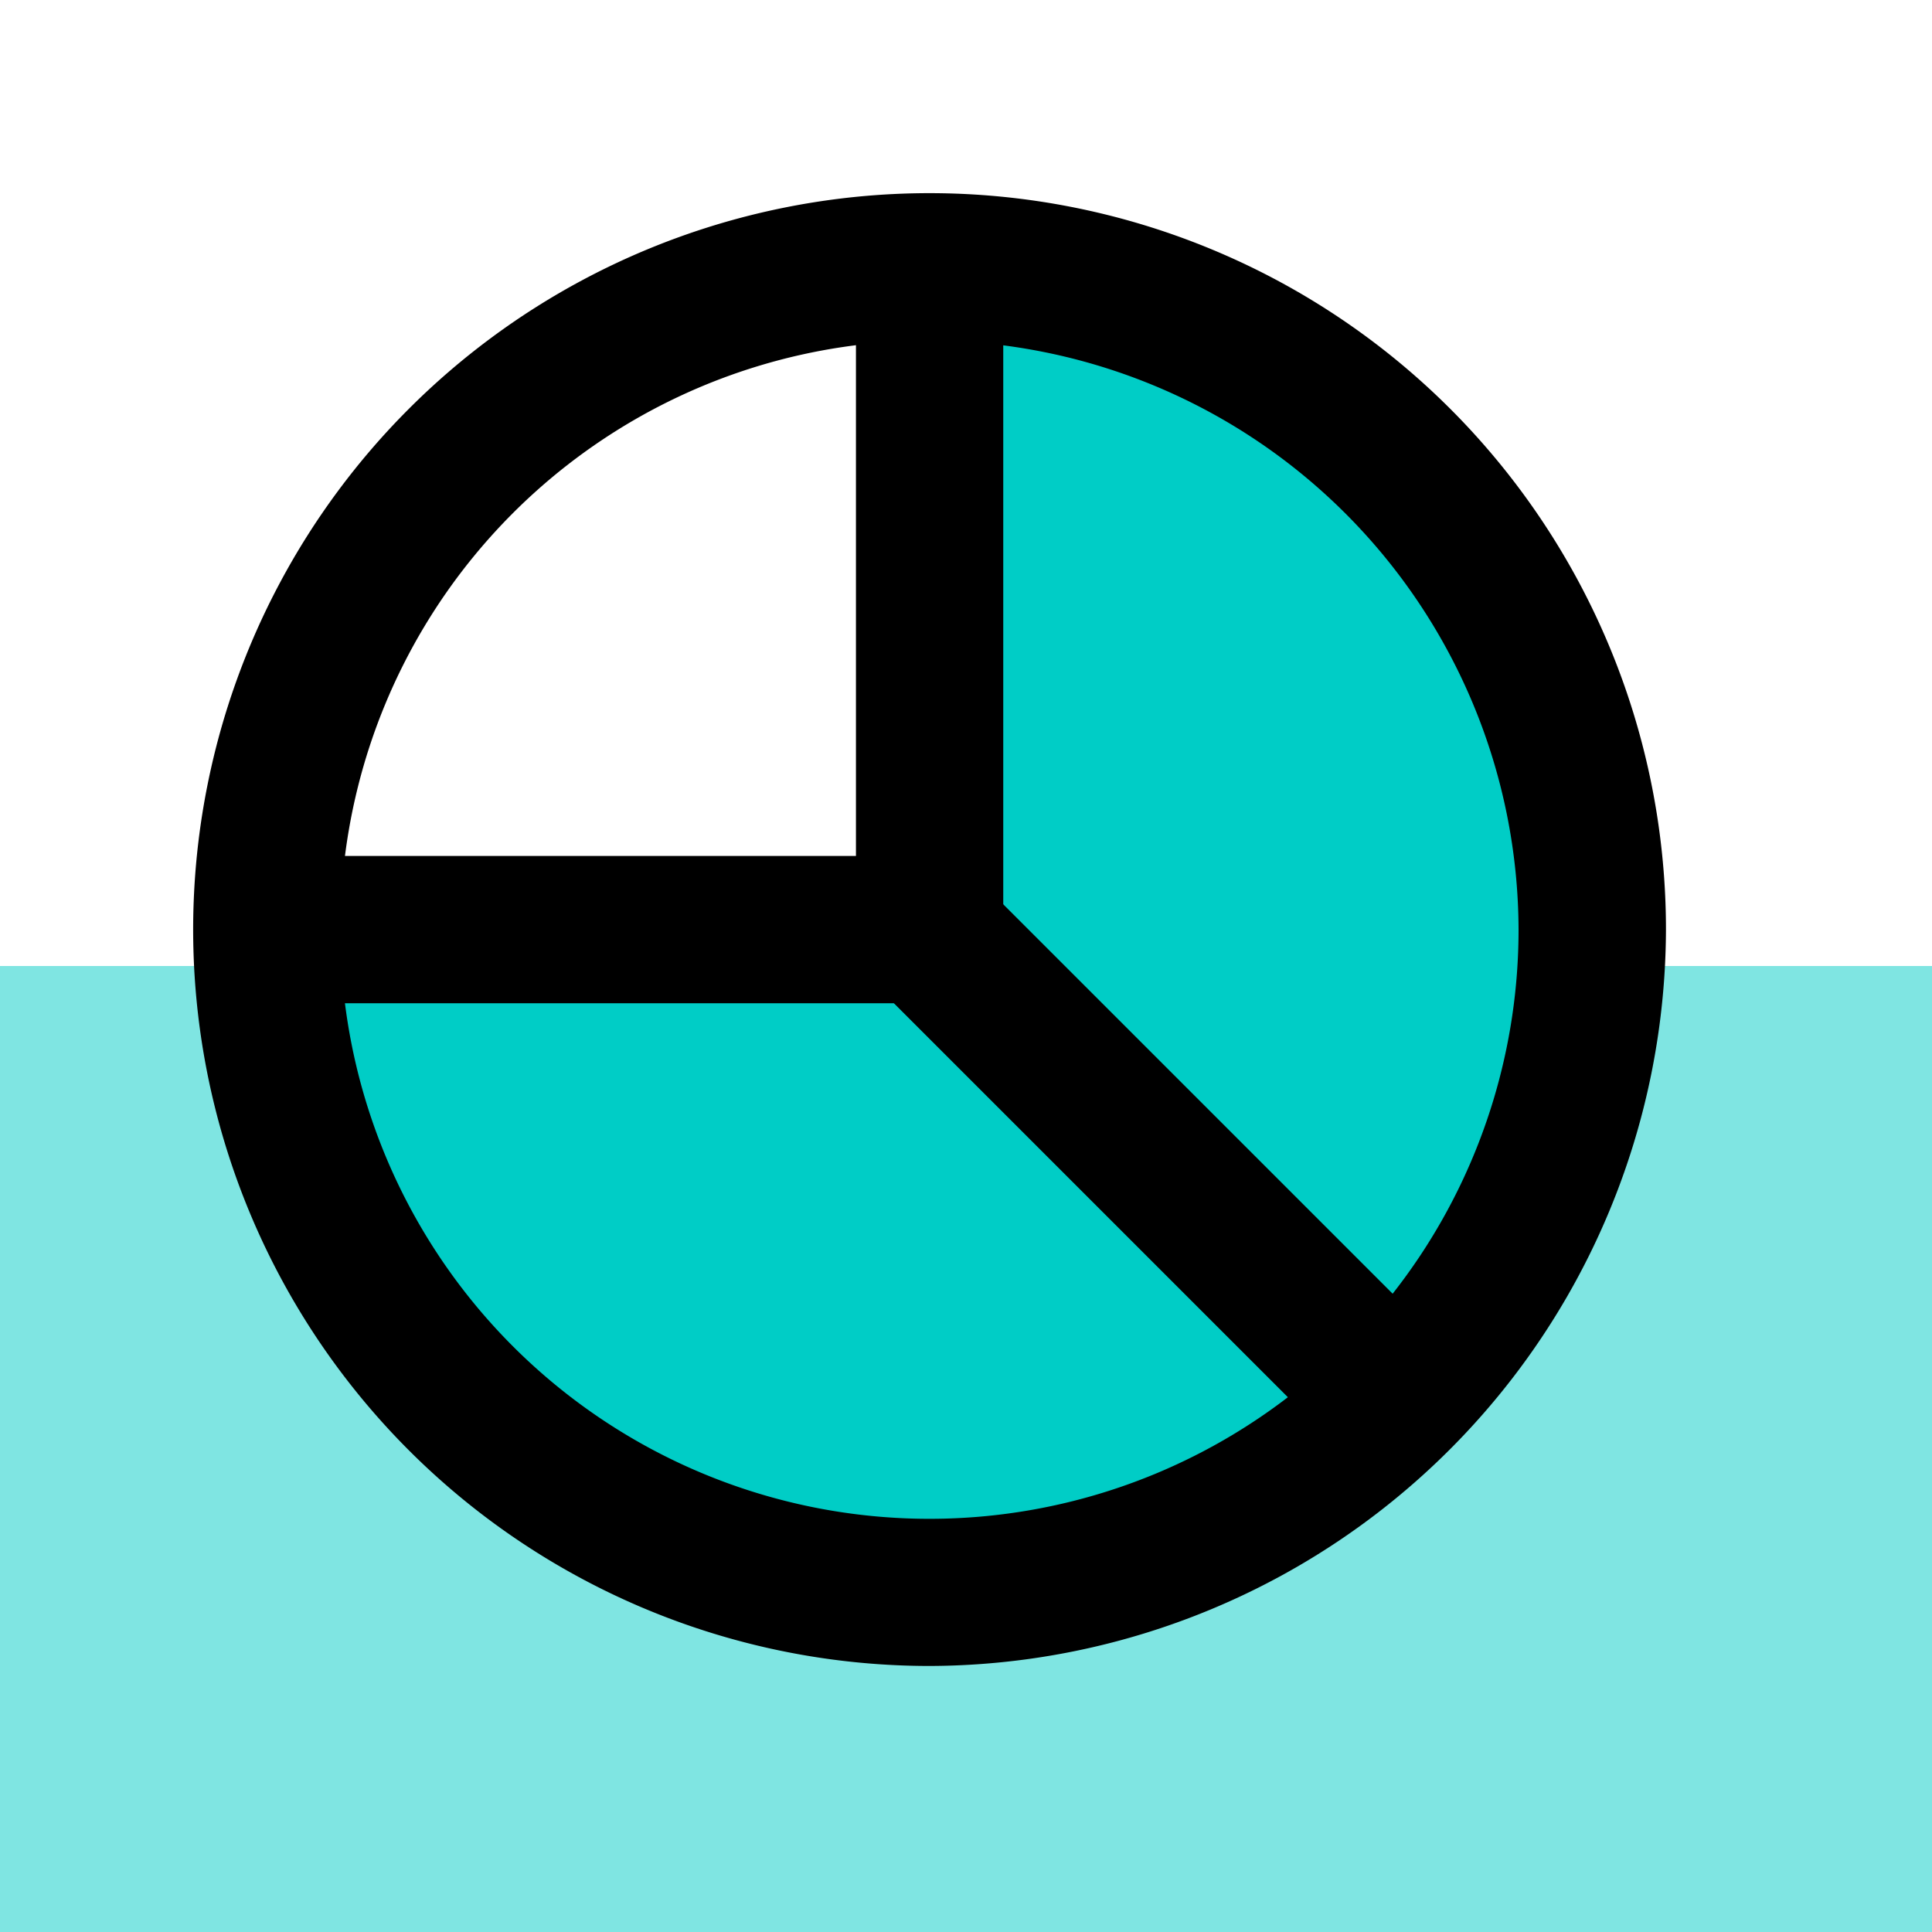 <svg xmlns="http://www.w3.org/2000/svg" width="50" height="50" viewBox="0 0 50 50">
  <g id="Group_3546" data-name="Group 3546" transform="translate(-580 -1545)">
    <rect id="Rectangle_294" data-name="Rectangle 294" width="50" height="25" transform="translate(580 1570)" fill="#00cdc6" opacity="0.5"/>
    <g id="Group_3545" data-name="Group 3545" transform="translate(-9 52)">
      <rect id="Rectangle_660" data-name="Rectangle 660" width="50" height="50" transform="translate(589 1493)" fill="none"/>
      <g id="icons8-investment-portfolio" transform="translate(592 1496)">
        <path id="Path_2309" data-name="Path 2309" d="M20.152,3V20.152H3A17.152,17.152,0,1,0,20.152,3Z" transform="translate(0.906 0.906)" fill="#00cdc6"/>
        <path id="Path_2306" data-name="Path 2306" d="M21.058,40.115A19.058,19.058,0,1,1,40.115,21.058,19.114,19.114,0,0,1,21.058,40.115Zm0-34.3A15.246,15.246,0,1,0,36.3,21.058,15.291,15.291,0,0,0,21.058,5.812Z"/>
        <path id="Path_2307" data-name="Path 2307" d="M22.058,22.058H3V18.246H18.246V3h3.812Z" transform="translate(0.906 0.906)"/>
        <path id="Path_2308" data-name="Path 2308" d="M0,0H3.812V17.533H0Z" transform="matrix(0.707, -0.707, 0.707, 0.707, 19.705, 22.535)"/>
      </g>
    </g>
  </g>
</svg>
